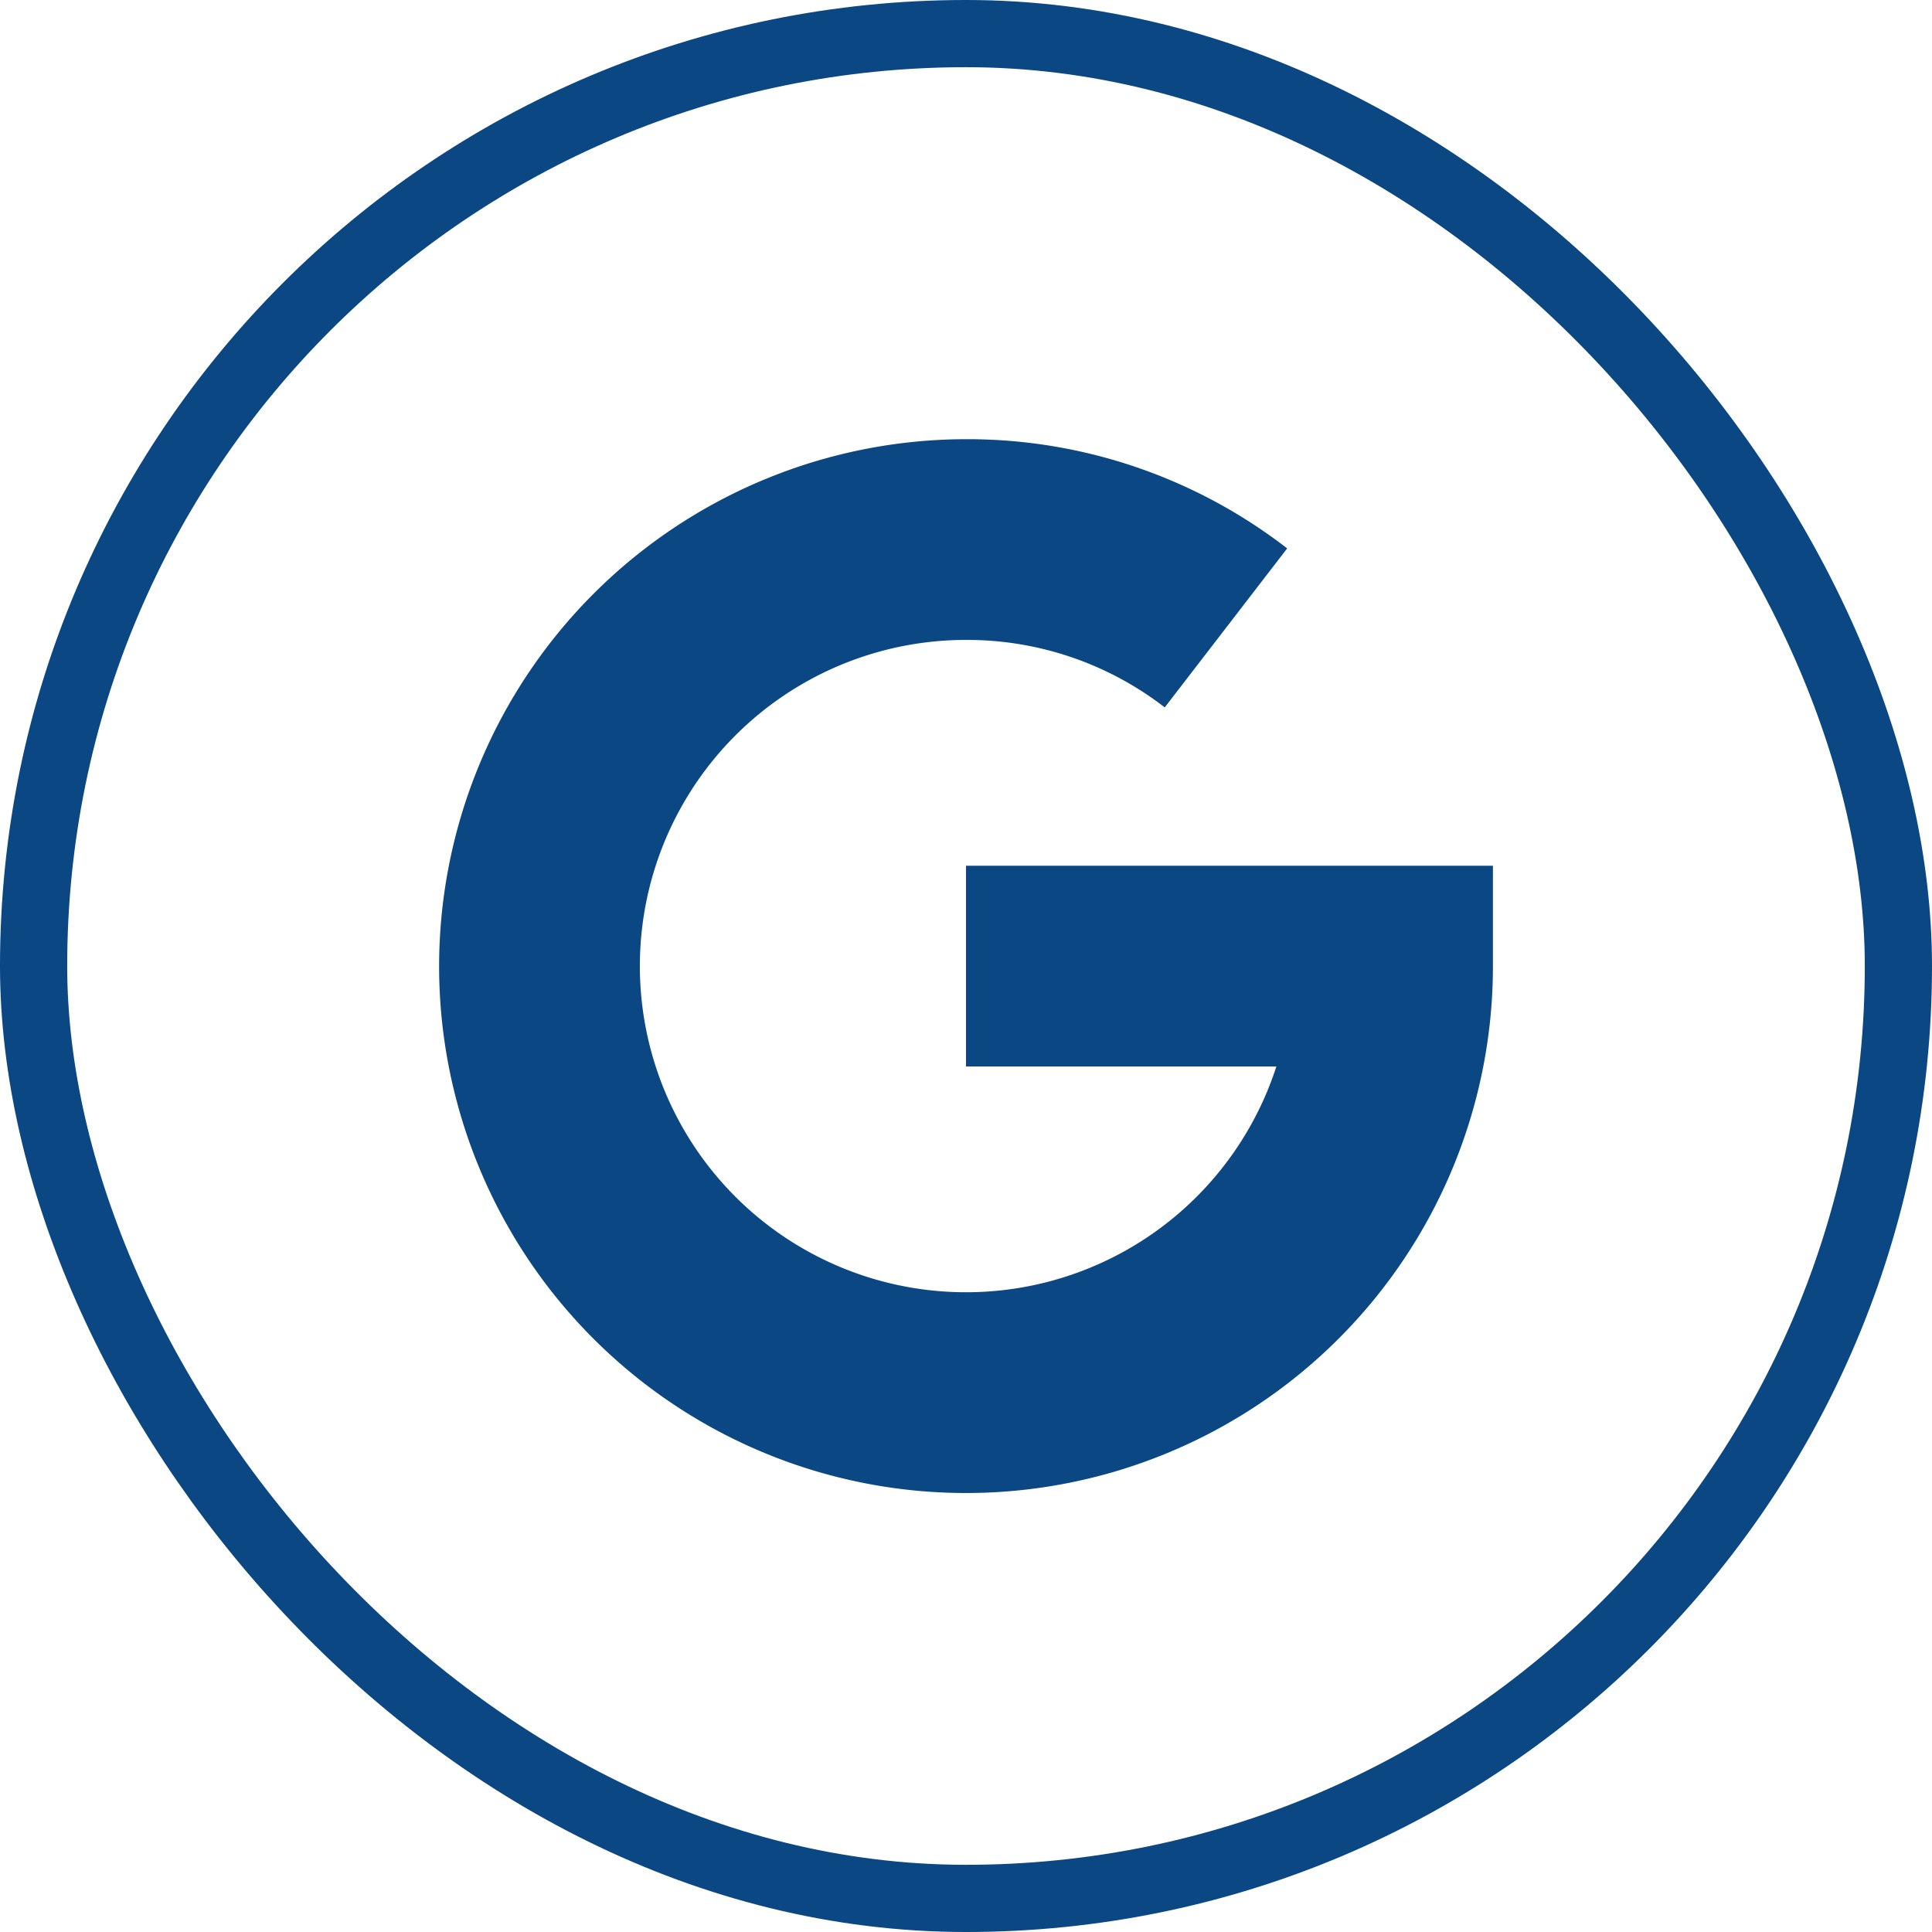 <svg xmlns="http://www.w3.org/2000/svg" width="46" height="46" viewBox="0 0 46 46"><g transform="translate(-660 -5576)"><g transform="translate(660 5576)" fill="none" stroke="#0a4783" stroke-width="1.6"><rect width="46" height="46" rx="23" stroke="none"/><rect x="0.8" y="0.8" width="44.4" height="44.4" rx="22.2" fill="none"/></g><path d="M0,12.545A12.56,12.56,0,0,1,12.545,0a12.43,12.43,0,0,1,7.647,2.6L17.277,6.386a7.691,7.691,0,0,0-4.732-1.607,7.766,7.766,0,1,0,7.39,10.156h-7.39V10.156H25.091v2.39A12.545,12.545,0,0,1,0,12.545Z" transform="translate(670.455 5586.457)" fill="#0a4783"/></g></svg>
